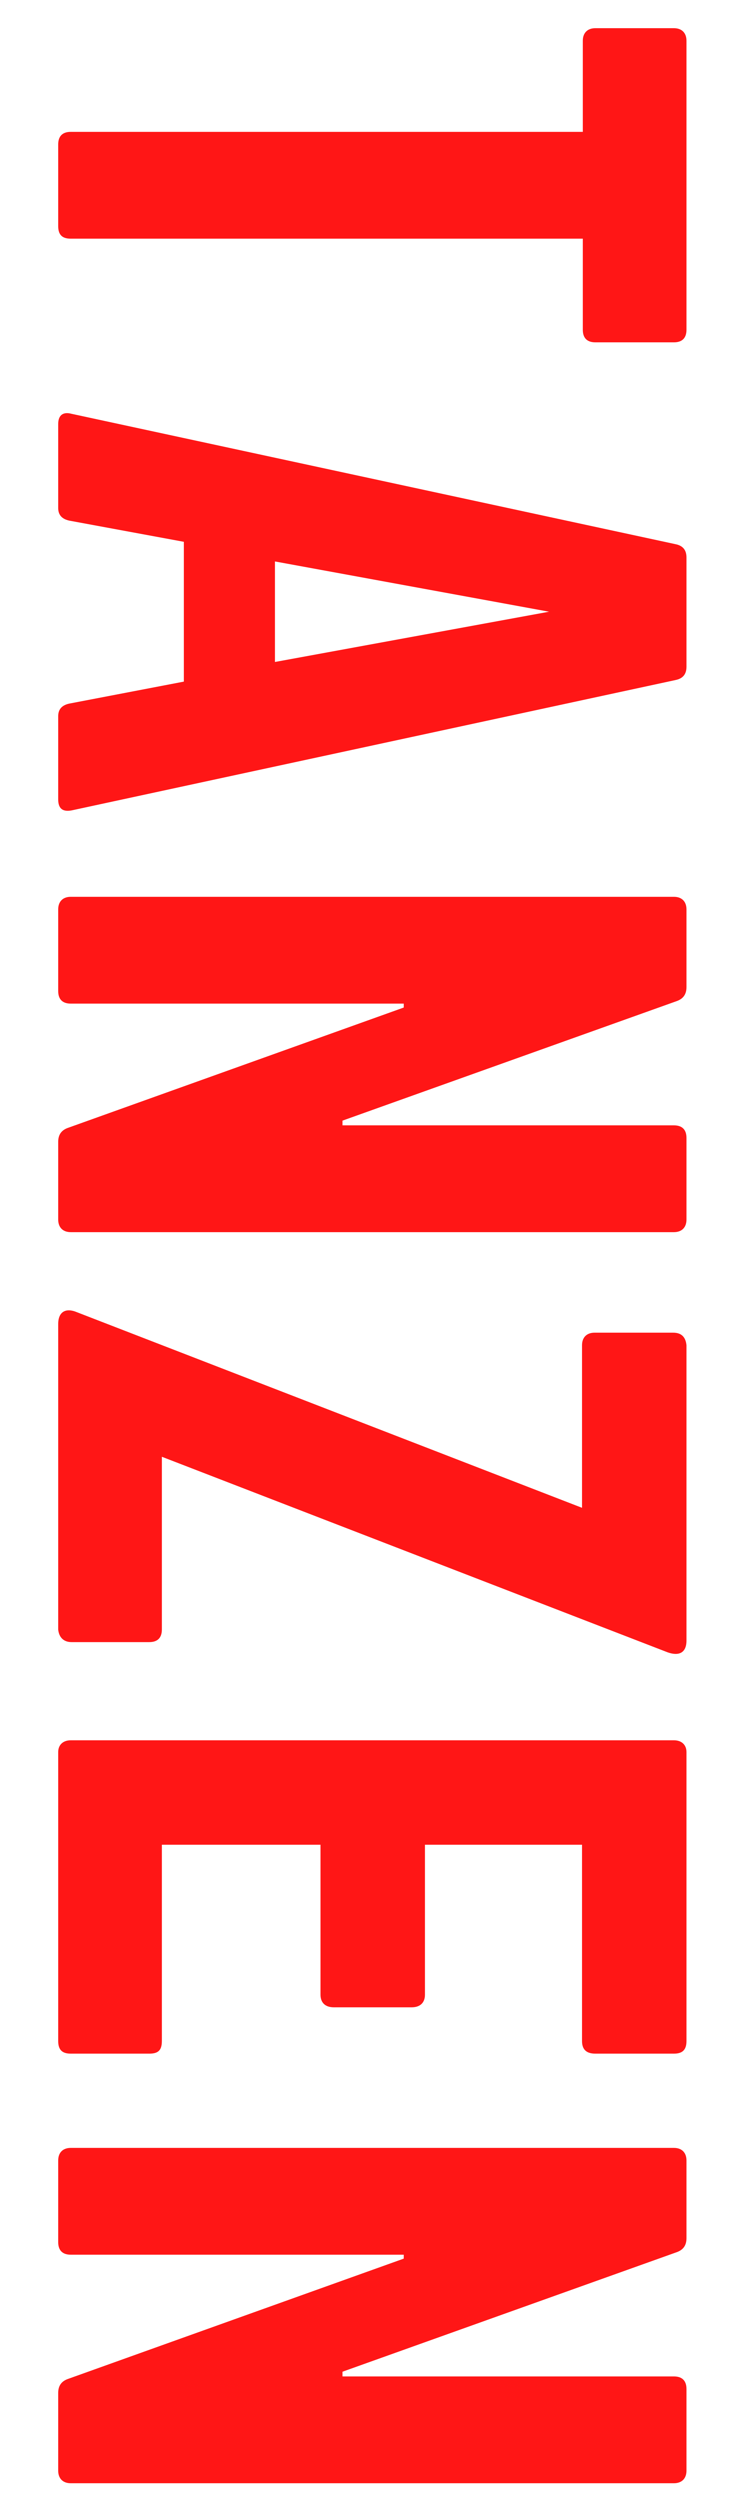 <svg xmlns="http://www.w3.org/2000/svg" xmlns:xlink="http://www.w3.org/1999/xlink" width="300" zoomAndPan="magnify" viewBox="0 0 224.88 750" height="1000" preserveAspectRatio="xMidYMid meet" version="1.0"><defs><g/></defs><g fill="#ff1616" fill-opacity="1"><g transform="translate(17.399, 1.388)"><g><path d="M 188.484 10.836 C 188.484 8.48 187.07 7.066 184.715 7.066 L 161.152 7.066 C 158.797 7.066 157.383 8.48 157.383 10.836 L 157.383 38.168 L 3.77 38.168 C 1.18 38.168 0 39.582 0 41.938 L 0 66.441 C 0 69.031 1.18 70.211 3.77 70.211 L 157.383 70.211 L 157.383 97.539 C 157.383 100.133 158.797 101.309 161.152 101.309 L 184.715 101.309 C 187.07 101.309 188.484 100.133 188.484 97.539 Z M 188.484 10.836 "/></g></g></g><g fill="#ff1616" fill-opacity="1"><g transform="translate(17.399, 114.476)"><g><path d="M 0 125.34 C 0 128.168 1.414 129.109 4.004 128.641 L 185.184 89.531 C 187.539 89.059 188.484 87.645 188.484 85.523 L 188.484 52.773 C 188.484 50.656 187.539 49.242 185.184 48.77 L 4.004 9.66 C 1.414 8.953 0 10.133 0 12.723 L 0 37.934 C 0 40.051 1.18 41.23 3.297 41.703 L 37.695 48.062 L 37.695 90 L 3.297 96.598 C 1.18 97.07 0 98.246 0 100.367 Z M 65.027 84.109 L 65.027 53.953 L 147.254 69.031 Z M 65.027 84.109 "/></g></g></g><g fill="#ff1616" fill-opacity="1"><g transform="translate(17.399, 257.25)"><g><path d="M 188.484 84.109 C 188.484 81.52 187.07 80.34 184.715 80.34 L 85.289 80.34 L 85.289 78.926 L 185.422 43.117 C 187.539 42.41 188.484 40.996 188.484 38.875 L 188.484 15.551 C 188.484 13.195 187.07 11.781 184.715 11.781 L 3.77 11.781 C 1.414 11.781 0 13.195 0 15.551 L 0 40.051 C 0 42.645 1.414 43.824 3.77 43.824 L 103.664 43.824 L 103.664 45 L 3.062 81.047 C 0.941 81.754 0 83.168 0 85.289 L 0 108.613 C 0 110.969 1.414 112.383 3.77 112.383 L 184.715 112.383 C 187.07 112.383 188.484 110.969 188.484 108.613 Z M 188.484 84.109 "/></g></g></g><g fill="#ff1616" fill-opacity="1"><g transform="translate(17.399, 386.123)"><g><path d="M 188.484 17.434 C 188.246 15.078 187.07 13.664 184.477 13.664 L 160.918 13.664 C 158.562 13.664 157.148 15.078 157.148 17.434 L 157.148 66.203 L 5.656 7.539 C 2.355 6.125 0 7.305 0 11.074 L 0 102.723 C 0.234 105.078 1.648 106.492 4.004 106.492 L 27.332 106.492 C 29.922 106.492 31.102 105.078 31.102 102.723 L 31.102 50.891 L 182.828 109.555 C 186.129 110.734 188.484 109.793 188.484 106.023 Z M 188.484 17.434 "/></g></g></g><g fill="#ff1616" fill-opacity="1"><g transform="translate(17.399, 510.284)"><g><path d="M 184.715 105.785 C 187.07 105.785 188.484 104.844 188.484 102.016 L 188.484 15.312 C 188.484 13.195 187.07 11.781 184.715 11.781 L 3.77 11.781 C 1.414 11.781 0 13.195 0 15.312 L 0 102.016 C 0 104.844 1.414 105.785 3.77 105.785 L 27.332 105.785 C 29.922 105.785 31.102 104.844 31.102 102.016 L 31.102 43.117 L 78.691 43.117 L 78.691 88.117 C 78.691 90.473 80.105 91.887 82.695 91.887 L 106.023 91.887 C 108.613 91.887 110.027 90.473 110.027 88.117 L 110.027 43.117 L 157.148 43.117 L 157.148 102.016 C 157.148 104.844 158.797 105.785 161.152 105.785 Z M 184.715 105.785 "/></g></g></g><g fill="#ff1616" fill-opacity="1"><g transform="translate(17.399, 632.56)"><g><path d="M 188.484 84.109 C 188.484 81.52 187.07 80.34 184.715 80.34 L 85.289 80.34 L 85.289 78.926 L 185.422 43.117 C 187.539 42.41 188.484 40.996 188.484 38.875 L 188.484 15.551 C 188.484 13.195 187.07 11.781 184.715 11.781 L 3.77 11.781 C 1.414 11.781 0 13.195 0 15.551 L 0 40.051 C 0 42.645 1.414 43.824 3.77 43.824 L 103.664 43.824 L 103.664 45 L 3.062 81.047 C 0.941 81.754 0 83.168 0 85.289 L 0 108.613 C 0 110.969 1.414 112.383 3.77 112.383 L 184.715 112.383 C 187.07 112.383 188.484 110.969 188.484 108.613 Z M 188.484 84.109 "/></g></g></g></svg>